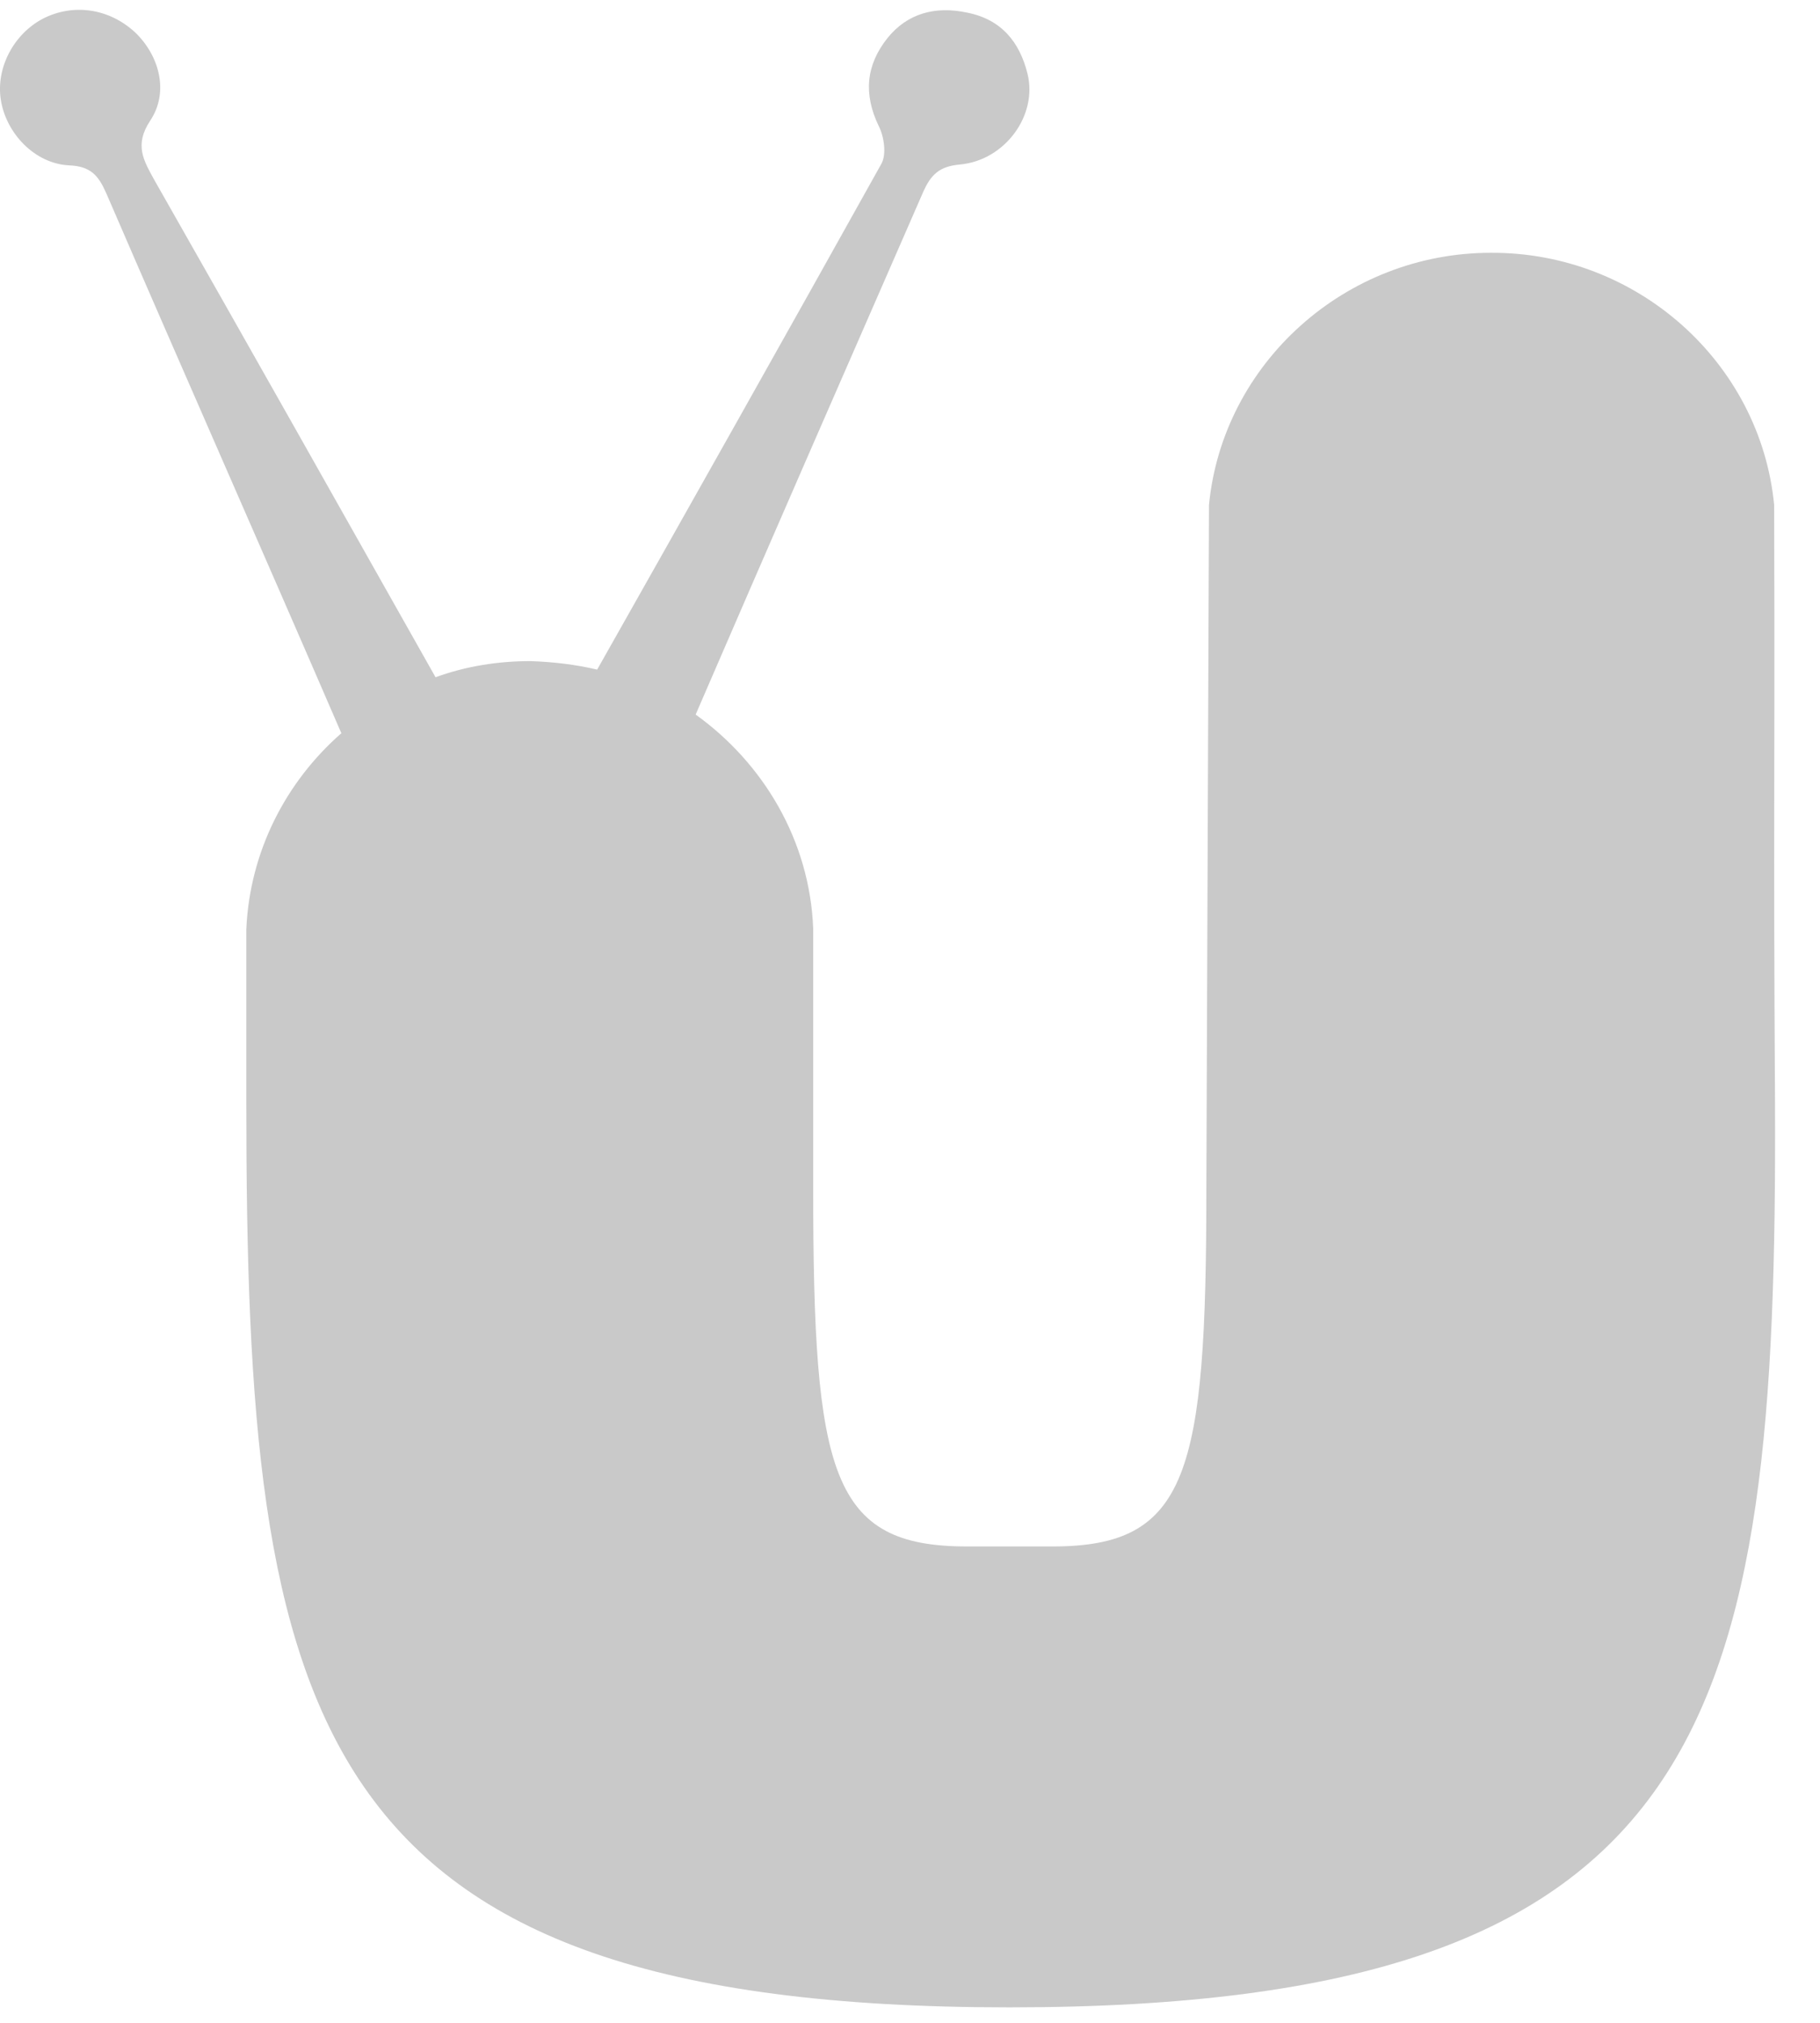 <svg width="36" height="40" viewBox="0 0 36 40" fill="none" xmlns="http://www.w3.org/2000/svg">
<path d="M35.093 9.984C34.819 7.164 32.375 4.982 29.486 4.999C26.614 4.999 24.187 7.181 23.914 9.984L23.862 23.497C23.862 29.153 23.503 30.58 20.82 30.58H19.128C16.444 30.58 16.085 29.17 16.085 23.497C16.085 19.753 16.085 22.087 16.085 18.36C16.017 16.614 15.094 15.087 13.76 14.13C15.247 10.689 16.752 7.248 18.256 3.807C18.41 3.455 18.581 3.287 18.991 3.253C19.88 3.169 20.529 2.28 20.324 1.457C20.17 0.836 19.811 0.383 19.128 0.249C18.495 0.114 17.948 0.266 17.555 0.752C17.128 1.289 17.076 1.86 17.384 2.498C17.487 2.699 17.538 3.052 17.435 3.237C15.572 6.577 13.692 9.917 11.812 13.241C11.384 13.14 10.957 13.09 10.495 13.073C9.846 13.073 9.214 13.174 8.615 13.392C6.769 10.119 4.923 6.845 3.06 3.572C2.838 3.169 2.65 2.867 2.975 2.38C3.351 1.81 3.145 1.088 2.667 0.635C2.154 0.165 1.453 0.064 0.855 0.366C0.274 0.668 -0.085 1.34 0.017 1.978C0.12 2.632 0.684 3.237 1.368 3.27C1.795 3.287 1.949 3.472 2.103 3.824C3.641 7.383 5.214 10.941 6.752 14.499C5.658 15.456 4.94 16.833 4.872 18.377V21.801C4.872 34.038 6.051 39.694 19.965 39.694C33.913 39.694 35.161 34.038 35.11 21.801C35.075 15.926 35.11 15.859 35.093 9.984Z" fill="#C9C9C9"/>
</svg>
